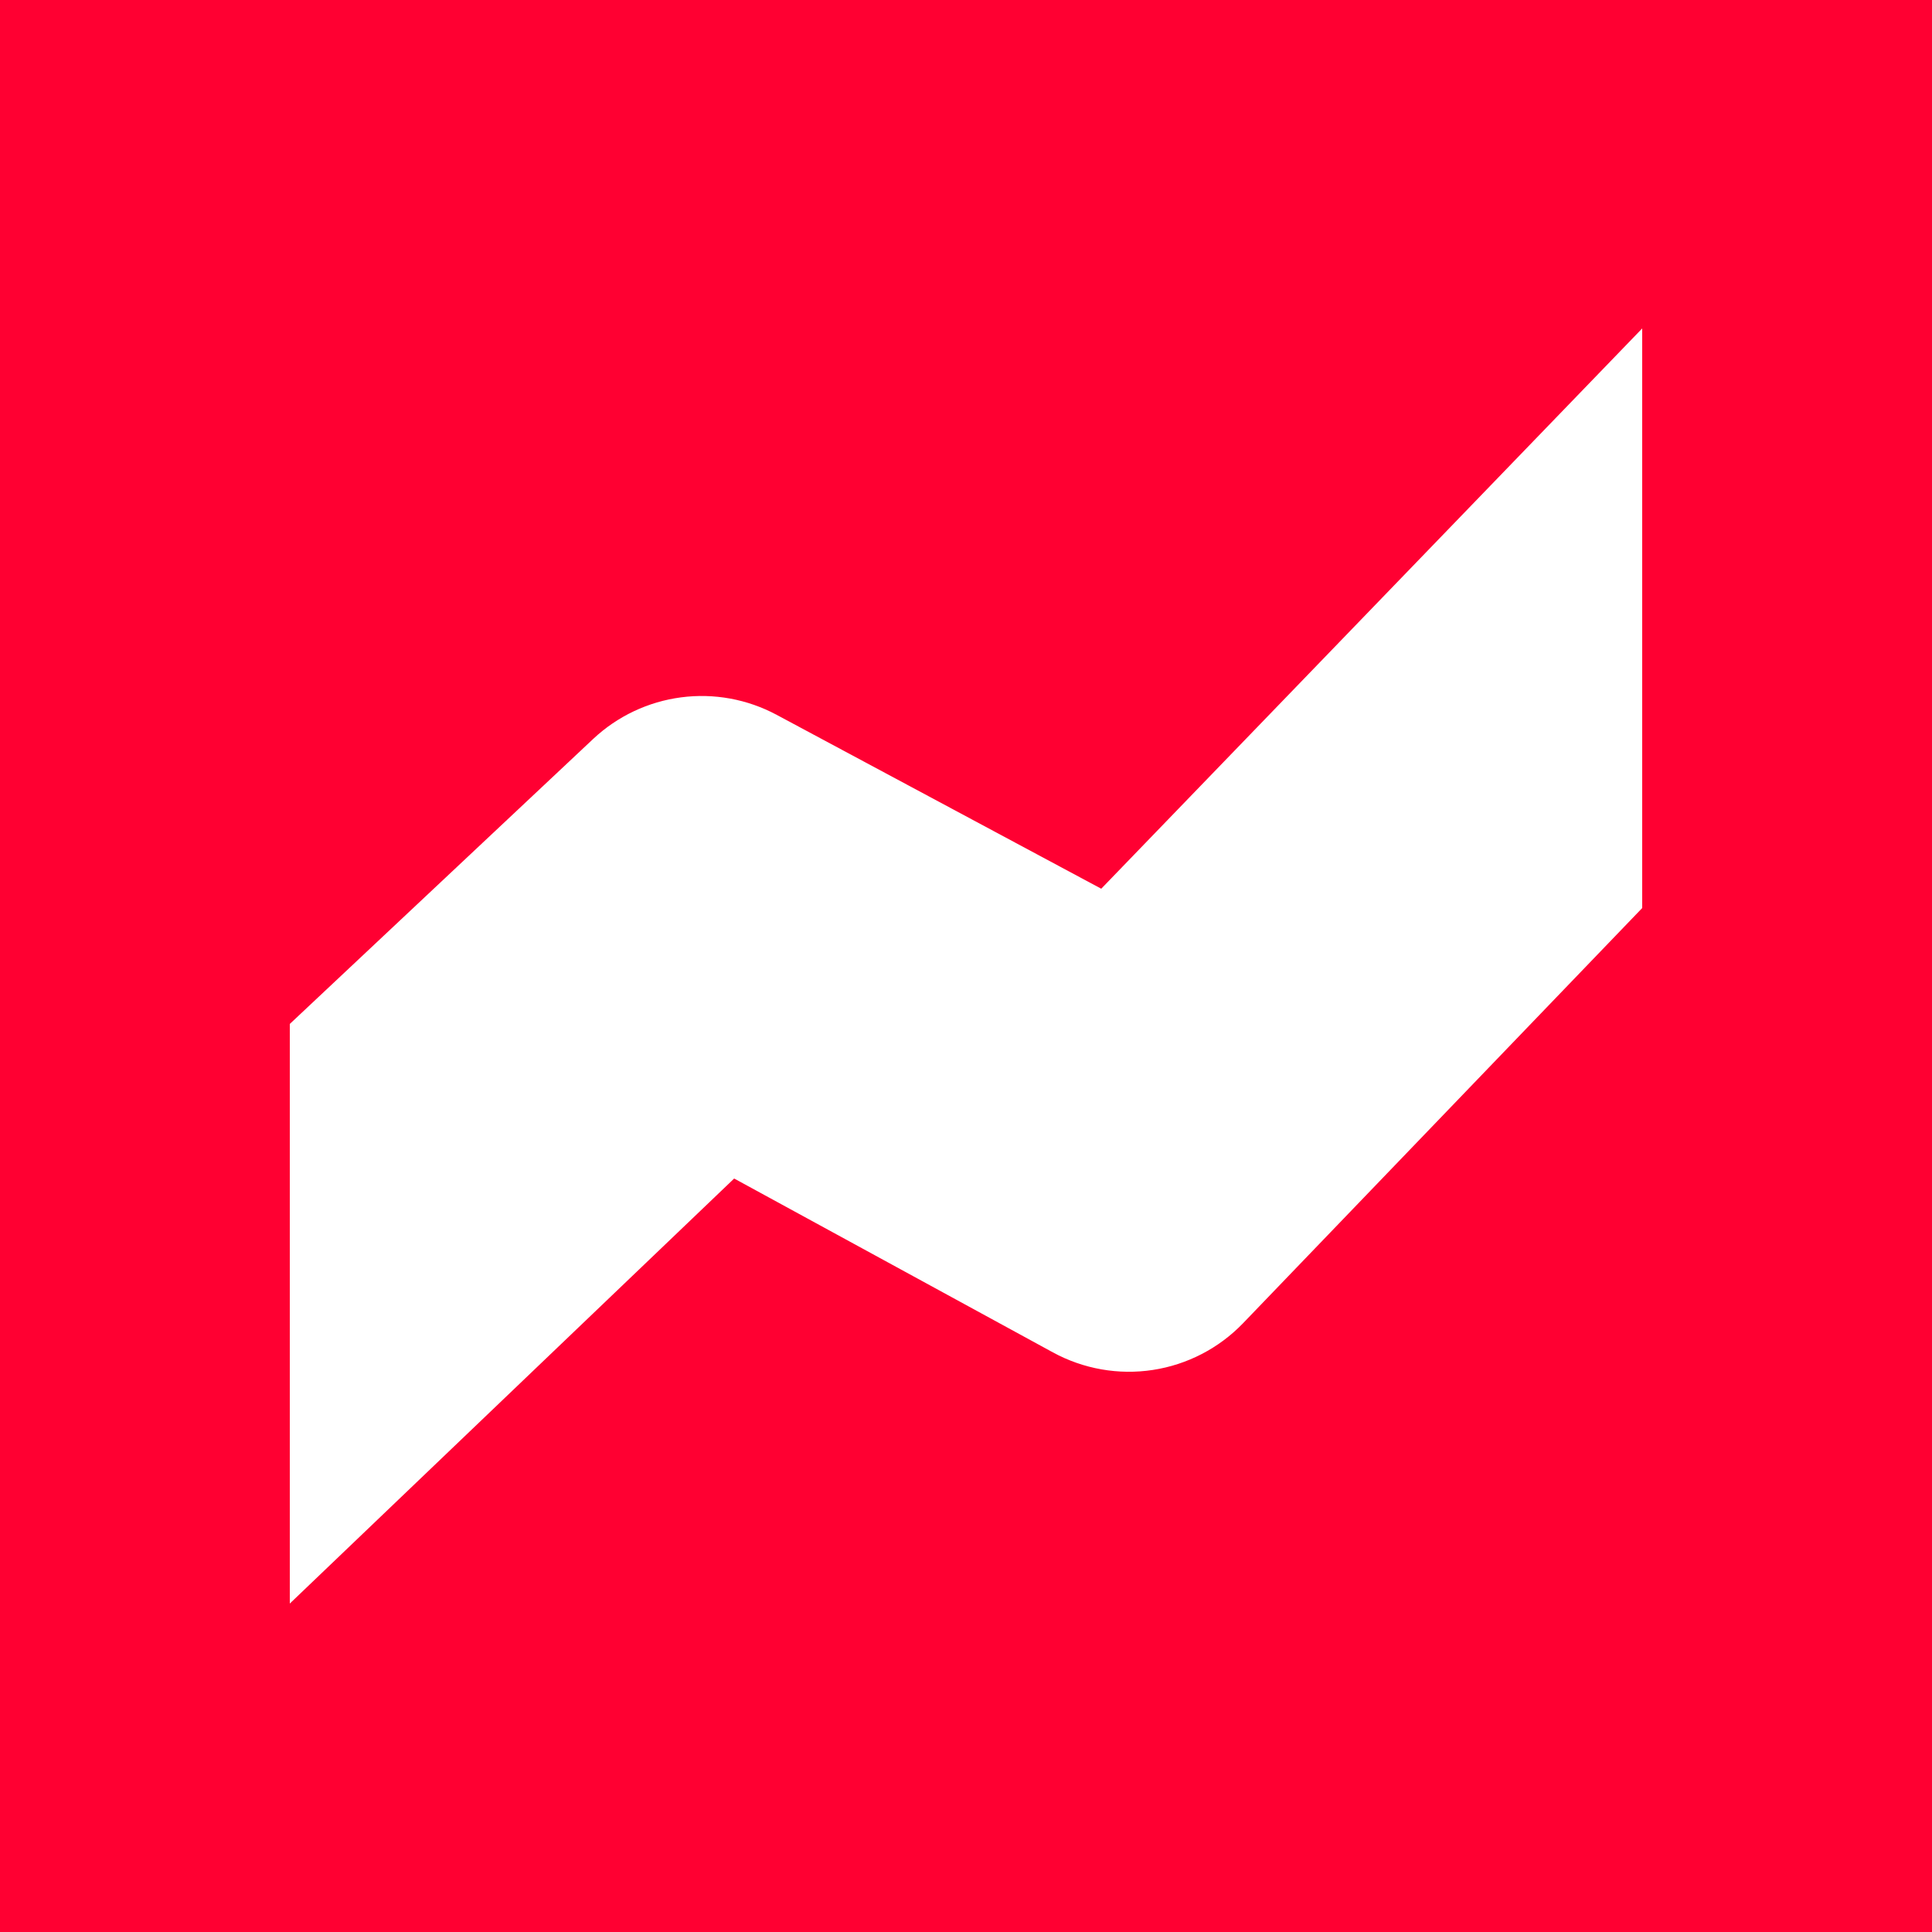 <svg width="40" height="40" viewBox="0 0 40 40" fill="none" xmlns="http://www.w3.org/2000/svg">
<rect x="0" y="0" width="40" height="40" fill="#333333" stroke="none"/>
<g clip-path="url(#clip0_3964_5262)">
<path d="M0 0H40V40H0V0Z" fill="#FF0032"/>
<path d="M22.8 18.4L16.08 14.8C15.474 14.475 14.781 14.348 14.1 14.438C13.418 14.528 12.781 14.829 12.28 15.3L6 21.2V33.2L15.2 24.4L21.8 28C22.432 28.344 23.159 28.472 23.87 28.363C24.581 28.254 25.237 27.914 25.736 27.396L34 18.8V6.8L22.8 18.4Z" fill="white"/>
</g>
<defs>
<clipPath id="clip0_3964_5262">
<rect width="40" height="40" fill="white"/>
</clipPath>
</defs>
</svg>
